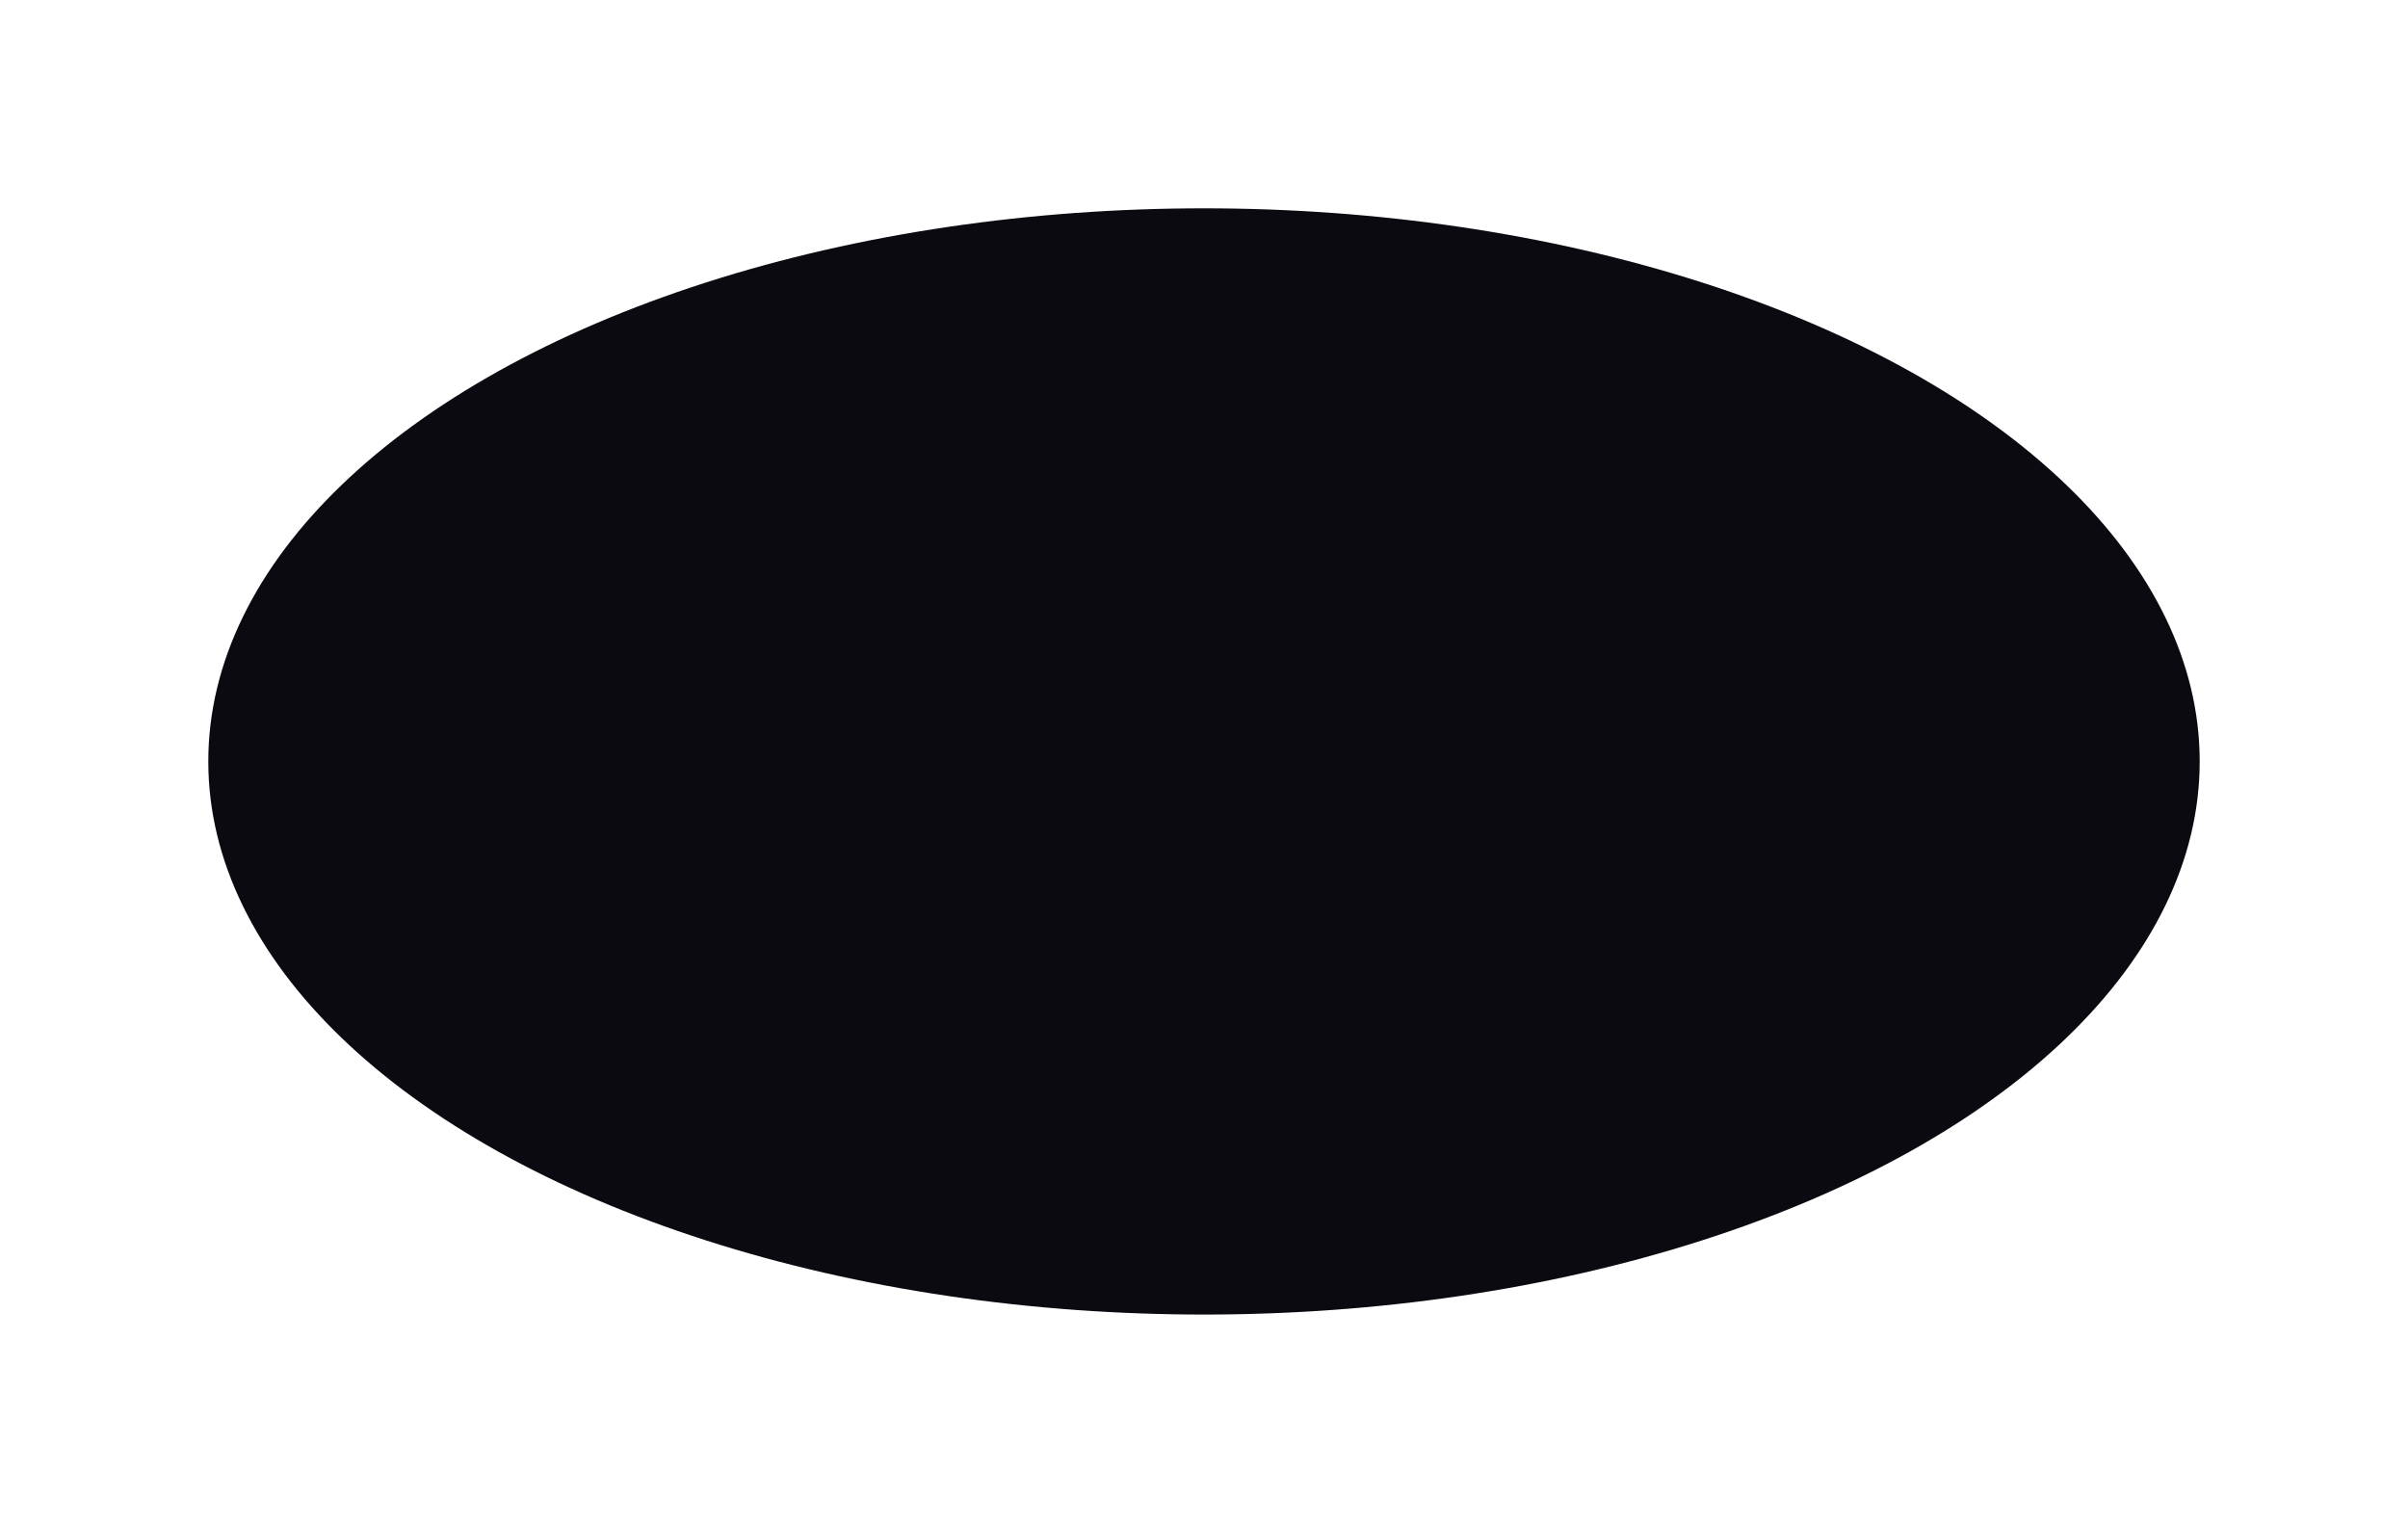 <?xml version="1.0" encoding="utf-8"?>
<svg xmlns="http://www.w3.org/2000/svg" fill="none" height="100%" overflow="visible" preserveAspectRatio="none" style="display: block;" viewBox="0 0 2312 1462" width="100%">
<g filter="url(#filter0_f_0_641)" id="Ellipse 580">
<ellipse cx="1156" cy="731" fill="#0B0A11" rx="956" ry="531"/>
</g>
<defs>
<filter color-interpolation-filters="sRGB" filterUnits="userSpaceOnUse" height="1462" id="filter0_f_0_641" width="2312" x="0" y="0">
<feFlood flood-opacity="0" result="BackgroundImageFix"/>
<feBlend in="SourceGraphic" in2="BackgroundImageFix" mode="normal" result="shape"/>
<feGaussianBlur result="effect1_foregroundBlur_0_641" stdDeviation="100"/>
</filter>
</defs>
</svg>